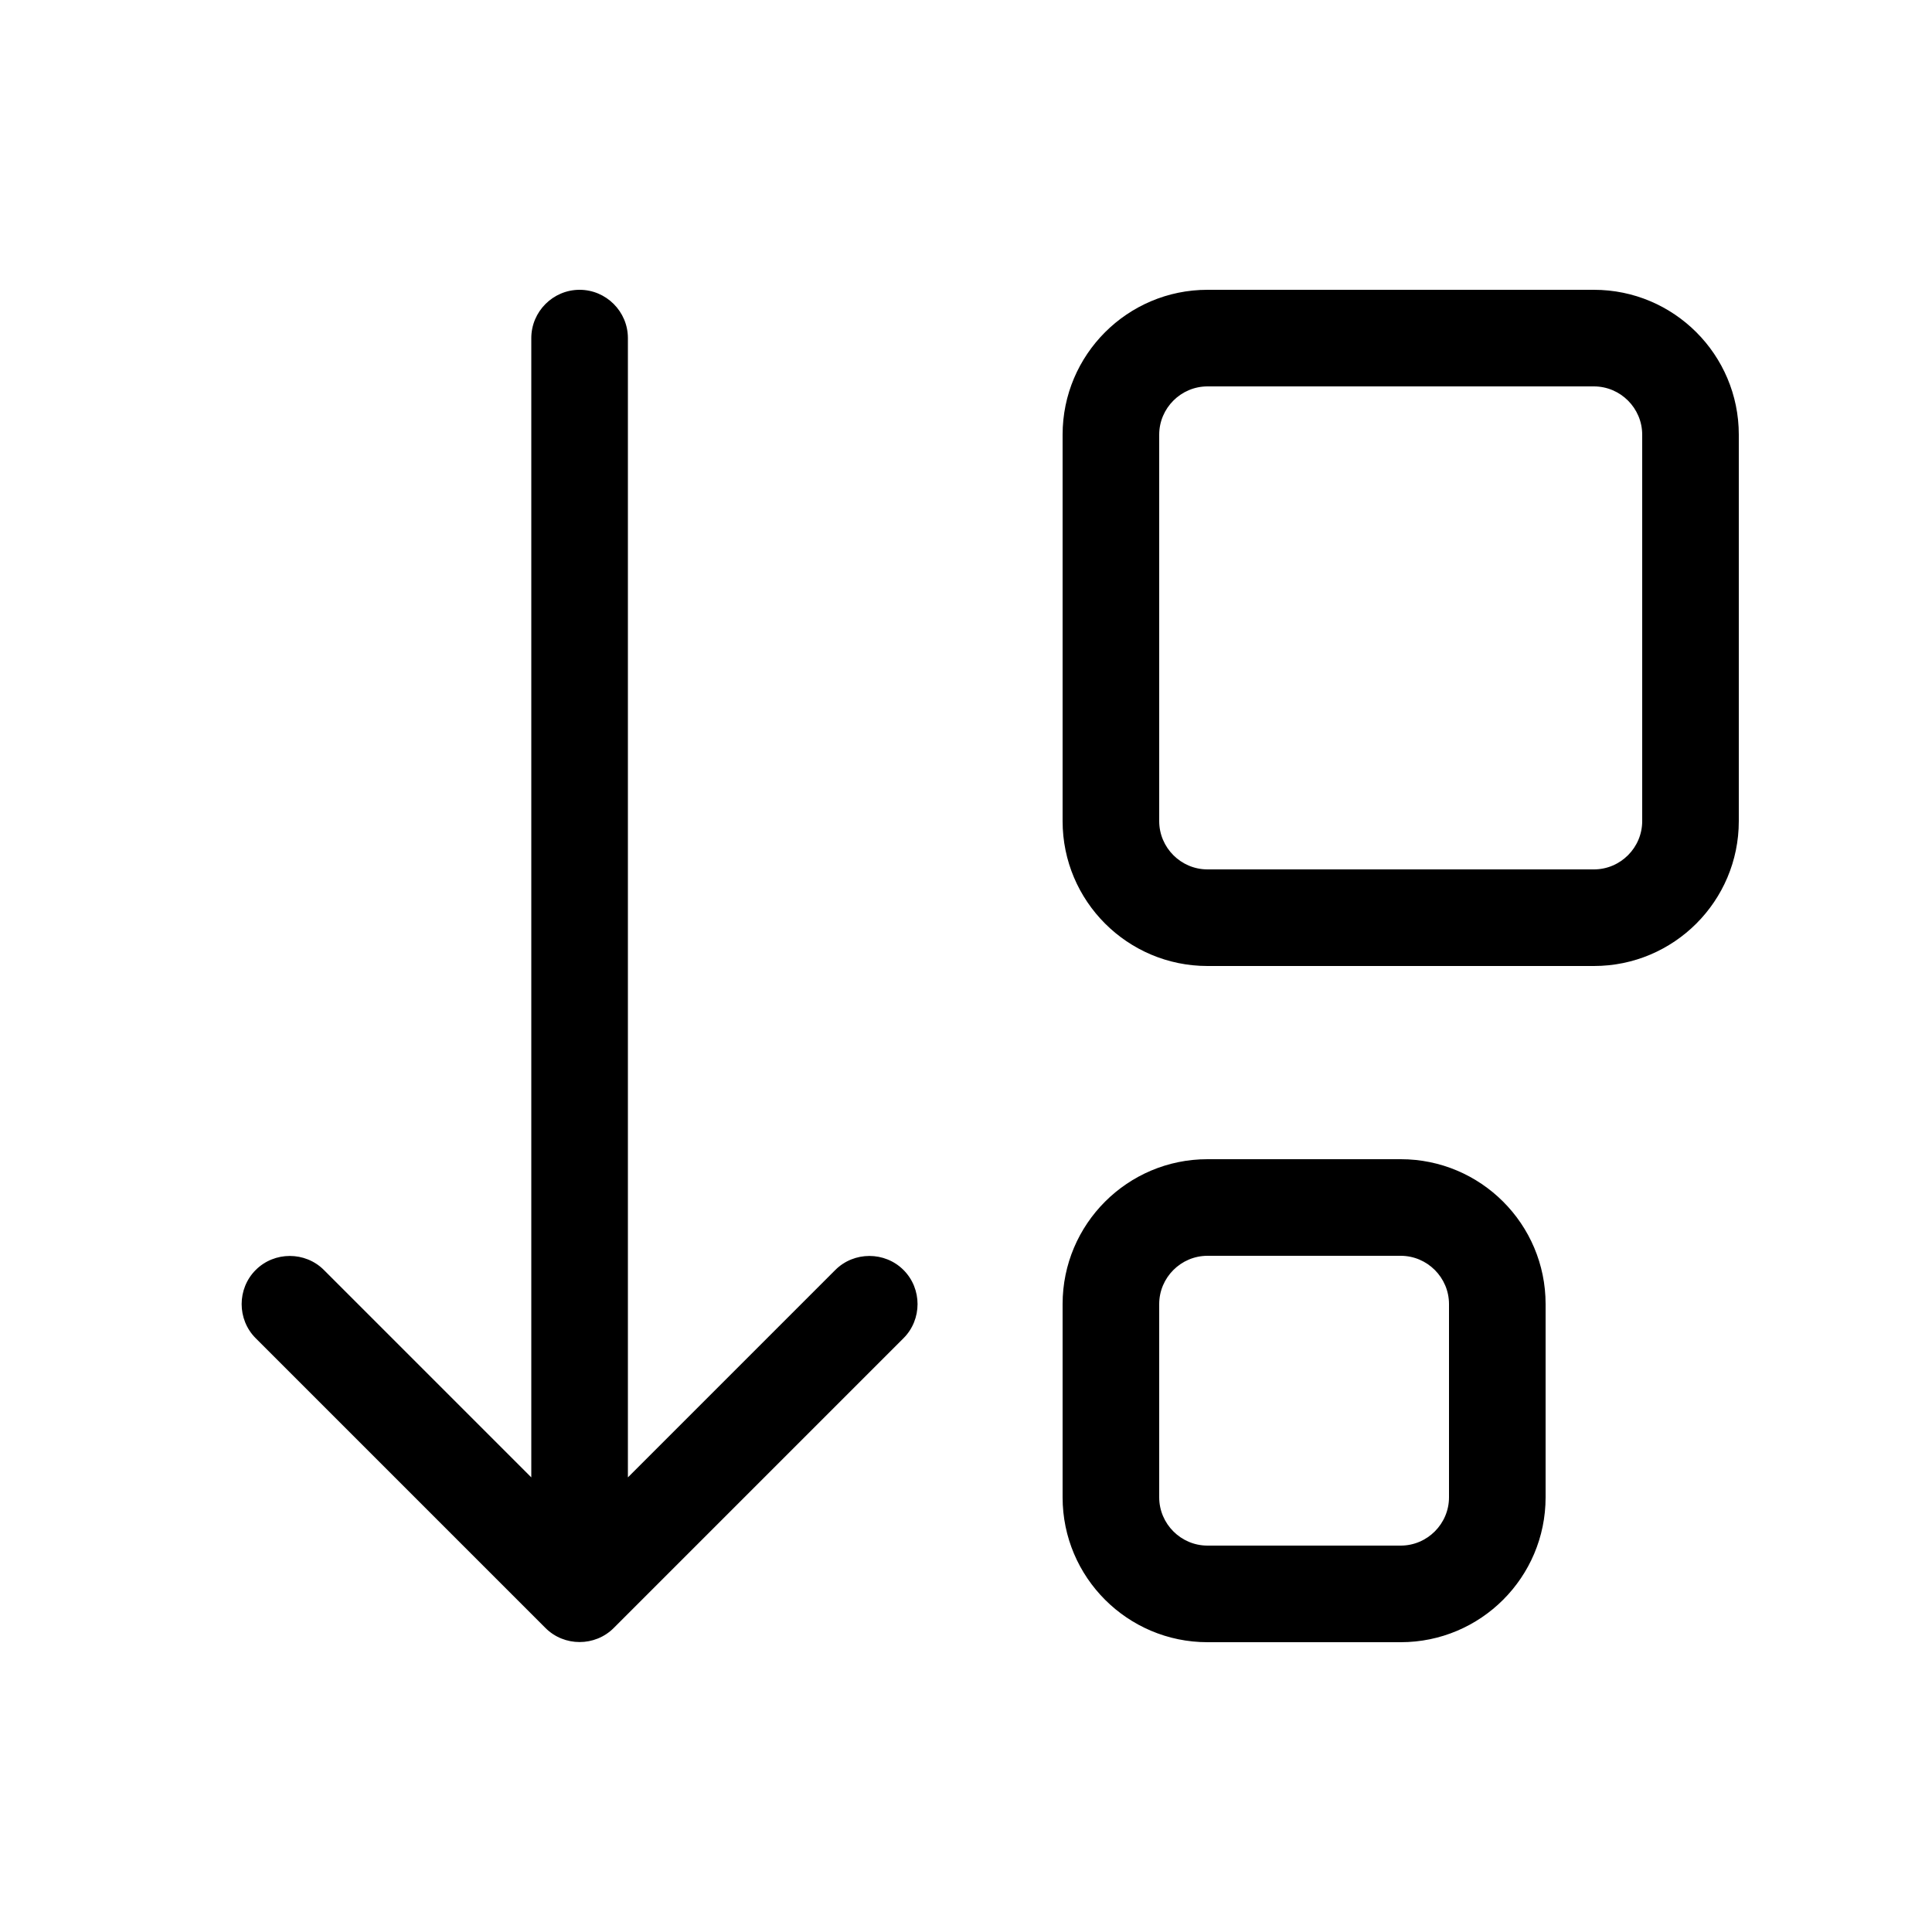 <svg xmlns="http://www.w3.org/2000/svg" viewBox="0 0 640 640"><!--!Font Awesome Pro 7.0.1 by @fontawesome - https://fontawesome.com License - https://fontawesome.com/license (Commercial License) Copyright 2025 Fonticons, Inc.--><path d="M299.3 443.3L203.3 539.3C197.1 545.5 186.9 545.5 180.7 539.3L84.7 443.3C78.5 437.1 78.5 426.9 84.7 420.7C90.9 414.5 101.1 414.5 107.3 420.7L176 489.4L176 112C176 103.2 183.2 96 192 96C200.8 96 208 103.2 208 112L208 489.4L276.7 420.7C282.9 414.5 293.1 414.5 299.3 420.7C305.5 426.9 305.5 437.1 299.3 443.3zM384 272C384 280.8 391.2 288 400 288L528 288C536.8 288 544 280.8 544 272L544 144C544 135.2 536.8 128 528 128L400 128C391.2 128 384 135.2 384 144L384 272zM352 272L352 144C352 117.5 373.5 96 400 96L528 96C554.5 96 576 117.5 576 144L576 272C576 298.5 554.5 320 528 320L400 320C373.5 320 352 298.5 352 272zM384 496C384 504.8 391.2 512 400 512L464 512C472.8 512 480 504.8 480 496L480 432C480 423.2 472.8 416 464 416L400 416C391.2 416 384 423.2 384 432L384 496zM352 496L352 432C352 405.5 373.5 384 400 384L464 384C490.5 384 512 405.5 512 432L512 496C512 522.5 490.5 544 464 544L400 544C373.5 544 352 522.5 352 496z"/></svg>